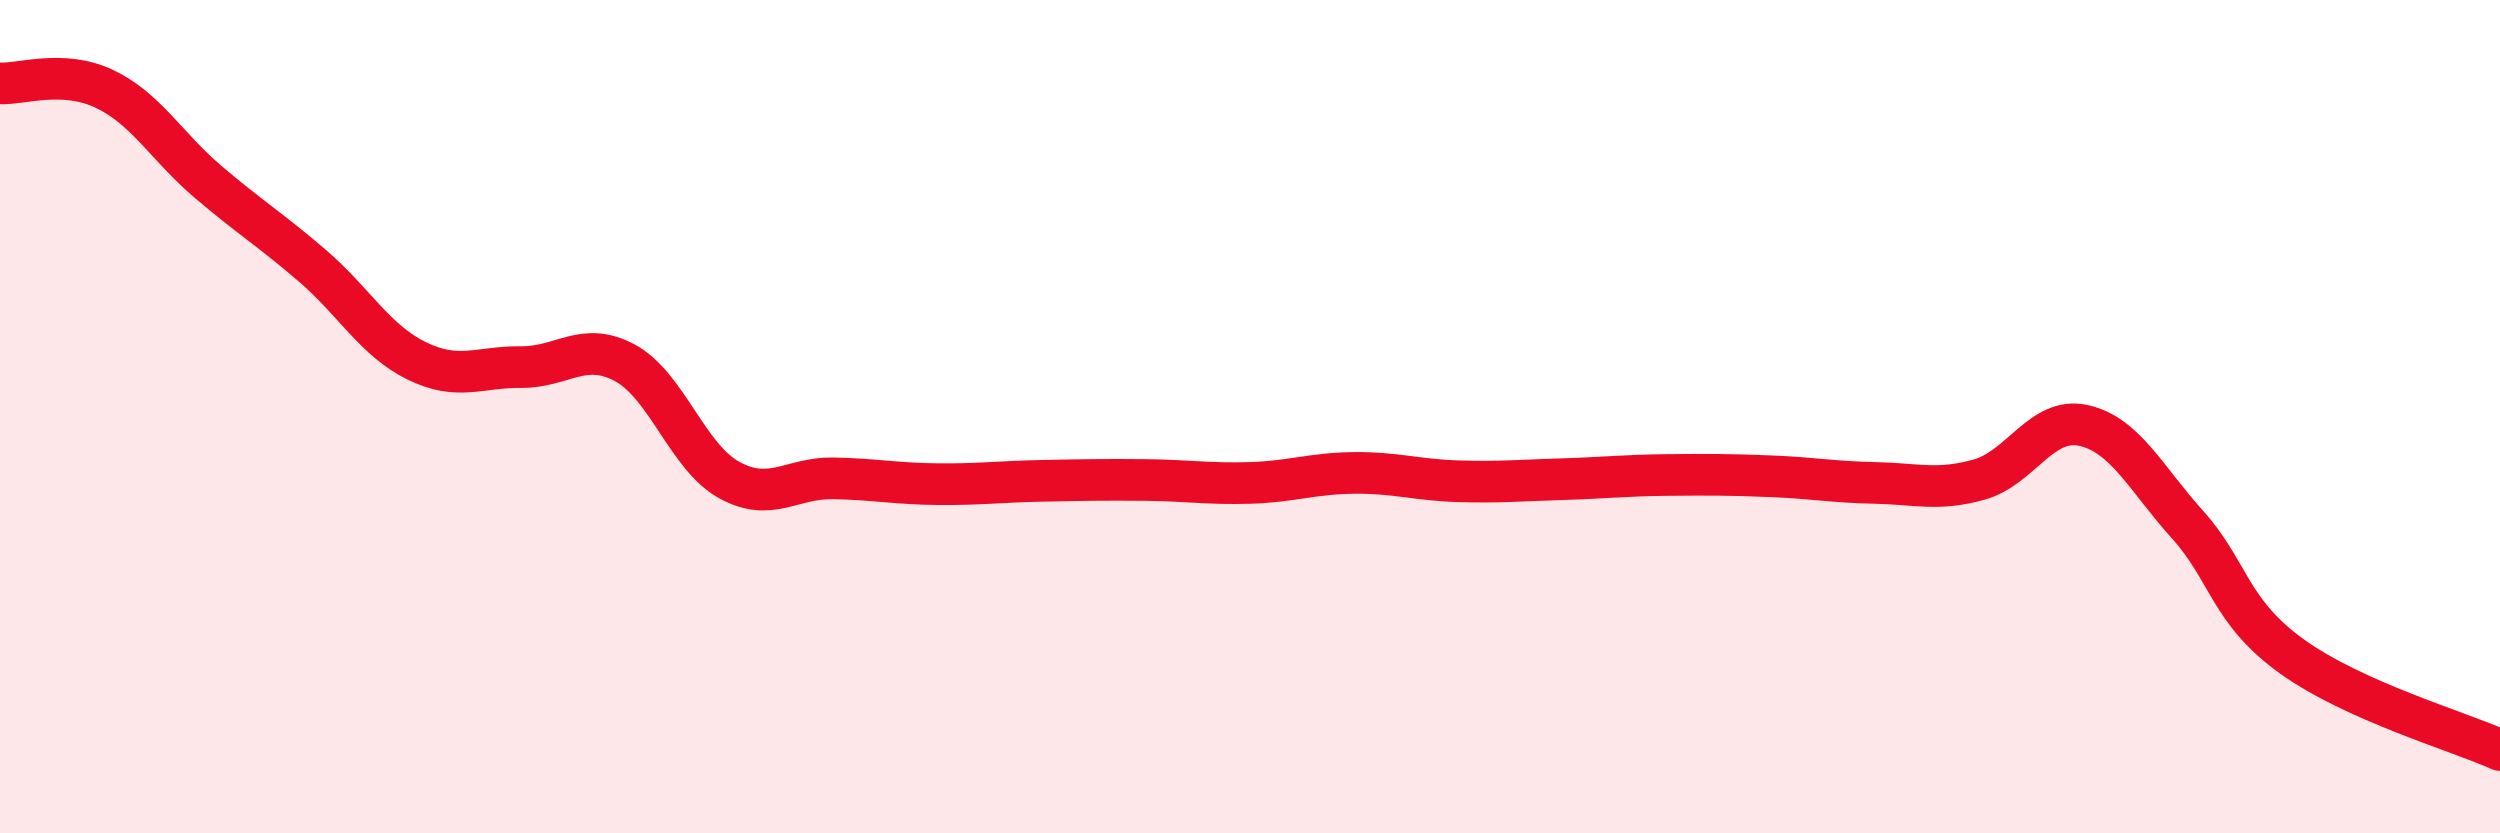 
    <svg width="60" height="20" viewBox="0 0 60 20" xmlns="http://www.w3.org/2000/svg">
      <path
        d="M 0,2 C 0.5,2.03 1.5,1.66 2.5,2.13 C 3.5,2.6 4,3.52 5,4.37 C 6,5.22 6.5,5.52 7.5,6.38 C 8.5,7.24 9,8.17 10,8.66 C 11,9.15 11.5,8.8 12.5,8.81 C 13.5,8.82 14,8.17 15,8.71 C 16,9.25 16.5,10.97 17.5,11.52 C 18.5,12.07 19,11.46 20,11.48 C 21,11.5 21.5,11.61 22.5,11.62 C 23.5,11.63 24,11.56 25,11.54 C 26,11.52 26.5,11.51 27.5,11.52 C 28.5,11.53 29,11.62 30,11.59 C 31,11.56 31.5,11.36 32.5,11.35 C 33.5,11.34 34,11.52 35,11.55 C 36,11.58 36.5,11.53 37.5,11.5 C 38.5,11.47 39,11.41 40,11.4 C 41,11.39 41.5,11.39 42.5,11.43 C 43.5,11.47 44,11.57 45,11.59 C 46,11.61 46.5,11.79 47.5,11.51 C 48.5,11.23 49,9.99 50,10.21 C 51,10.43 51.5,11.48 52.5,12.59 C 53.5,13.7 53.5,14.67 55,15.75 C 56.5,16.83 59,17.55 60,18L60 20L0 20Z"
        fill="#EB0A25"
        opacity="0.1"
        stroke-linecap="round"
        stroke-linejoin="round"
      />
      <path
        d="M 0,2 C 0.5,2.03 1.5,1.66 2.5,2.13 C 3.5,2.6 4,3.52 5,4.37 C 6,5.22 6.5,5.52 7.5,6.38 C 8.5,7.24 9,8.17 10,8.66 C 11,9.15 11.5,8.8 12.5,8.81 C 13.5,8.82 14,8.17 15,8.71 C 16,9.25 16.5,10.97 17.5,11.52 C 18.5,12.07 19,11.46 20,11.48 C 21,11.5 21.5,11.61 22.5,11.62 C 23.5,11.63 24,11.56 25,11.54 C 26,11.52 26.5,11.51 27.5,11.52 C 28.5,11.53 29,11.62 30,11.59 C 31,11.56 31.5,11.36 32.5,11.35 C 33.5,11.34 34,11.52 35,11.55 C 36,11.58 36.5,11.53 37.5,11.5 C 38.5,11.47 39,11.41 40,11.4 C 41,11.39 41.5,11.39 42.5,11.43 C 43.5,11.47 44,11.57 45,11.59 C 46,11.61 46.5,11.79 47.5,11.51 C 48.5,11.23 49,9.99 50,10.21 C 51,10.43 51.5,11.48 52.5,12.59 C 53.5,13.7 53.5,14.67 55,15.75 C 56.5,16.83 59,17.55 60,18"
        stroke="#EB0A25"
        stroke-width="1"
        fill="none"
        stroke-linecap="round"
        stroke-linejoin="round"
      />
    </svg>
  